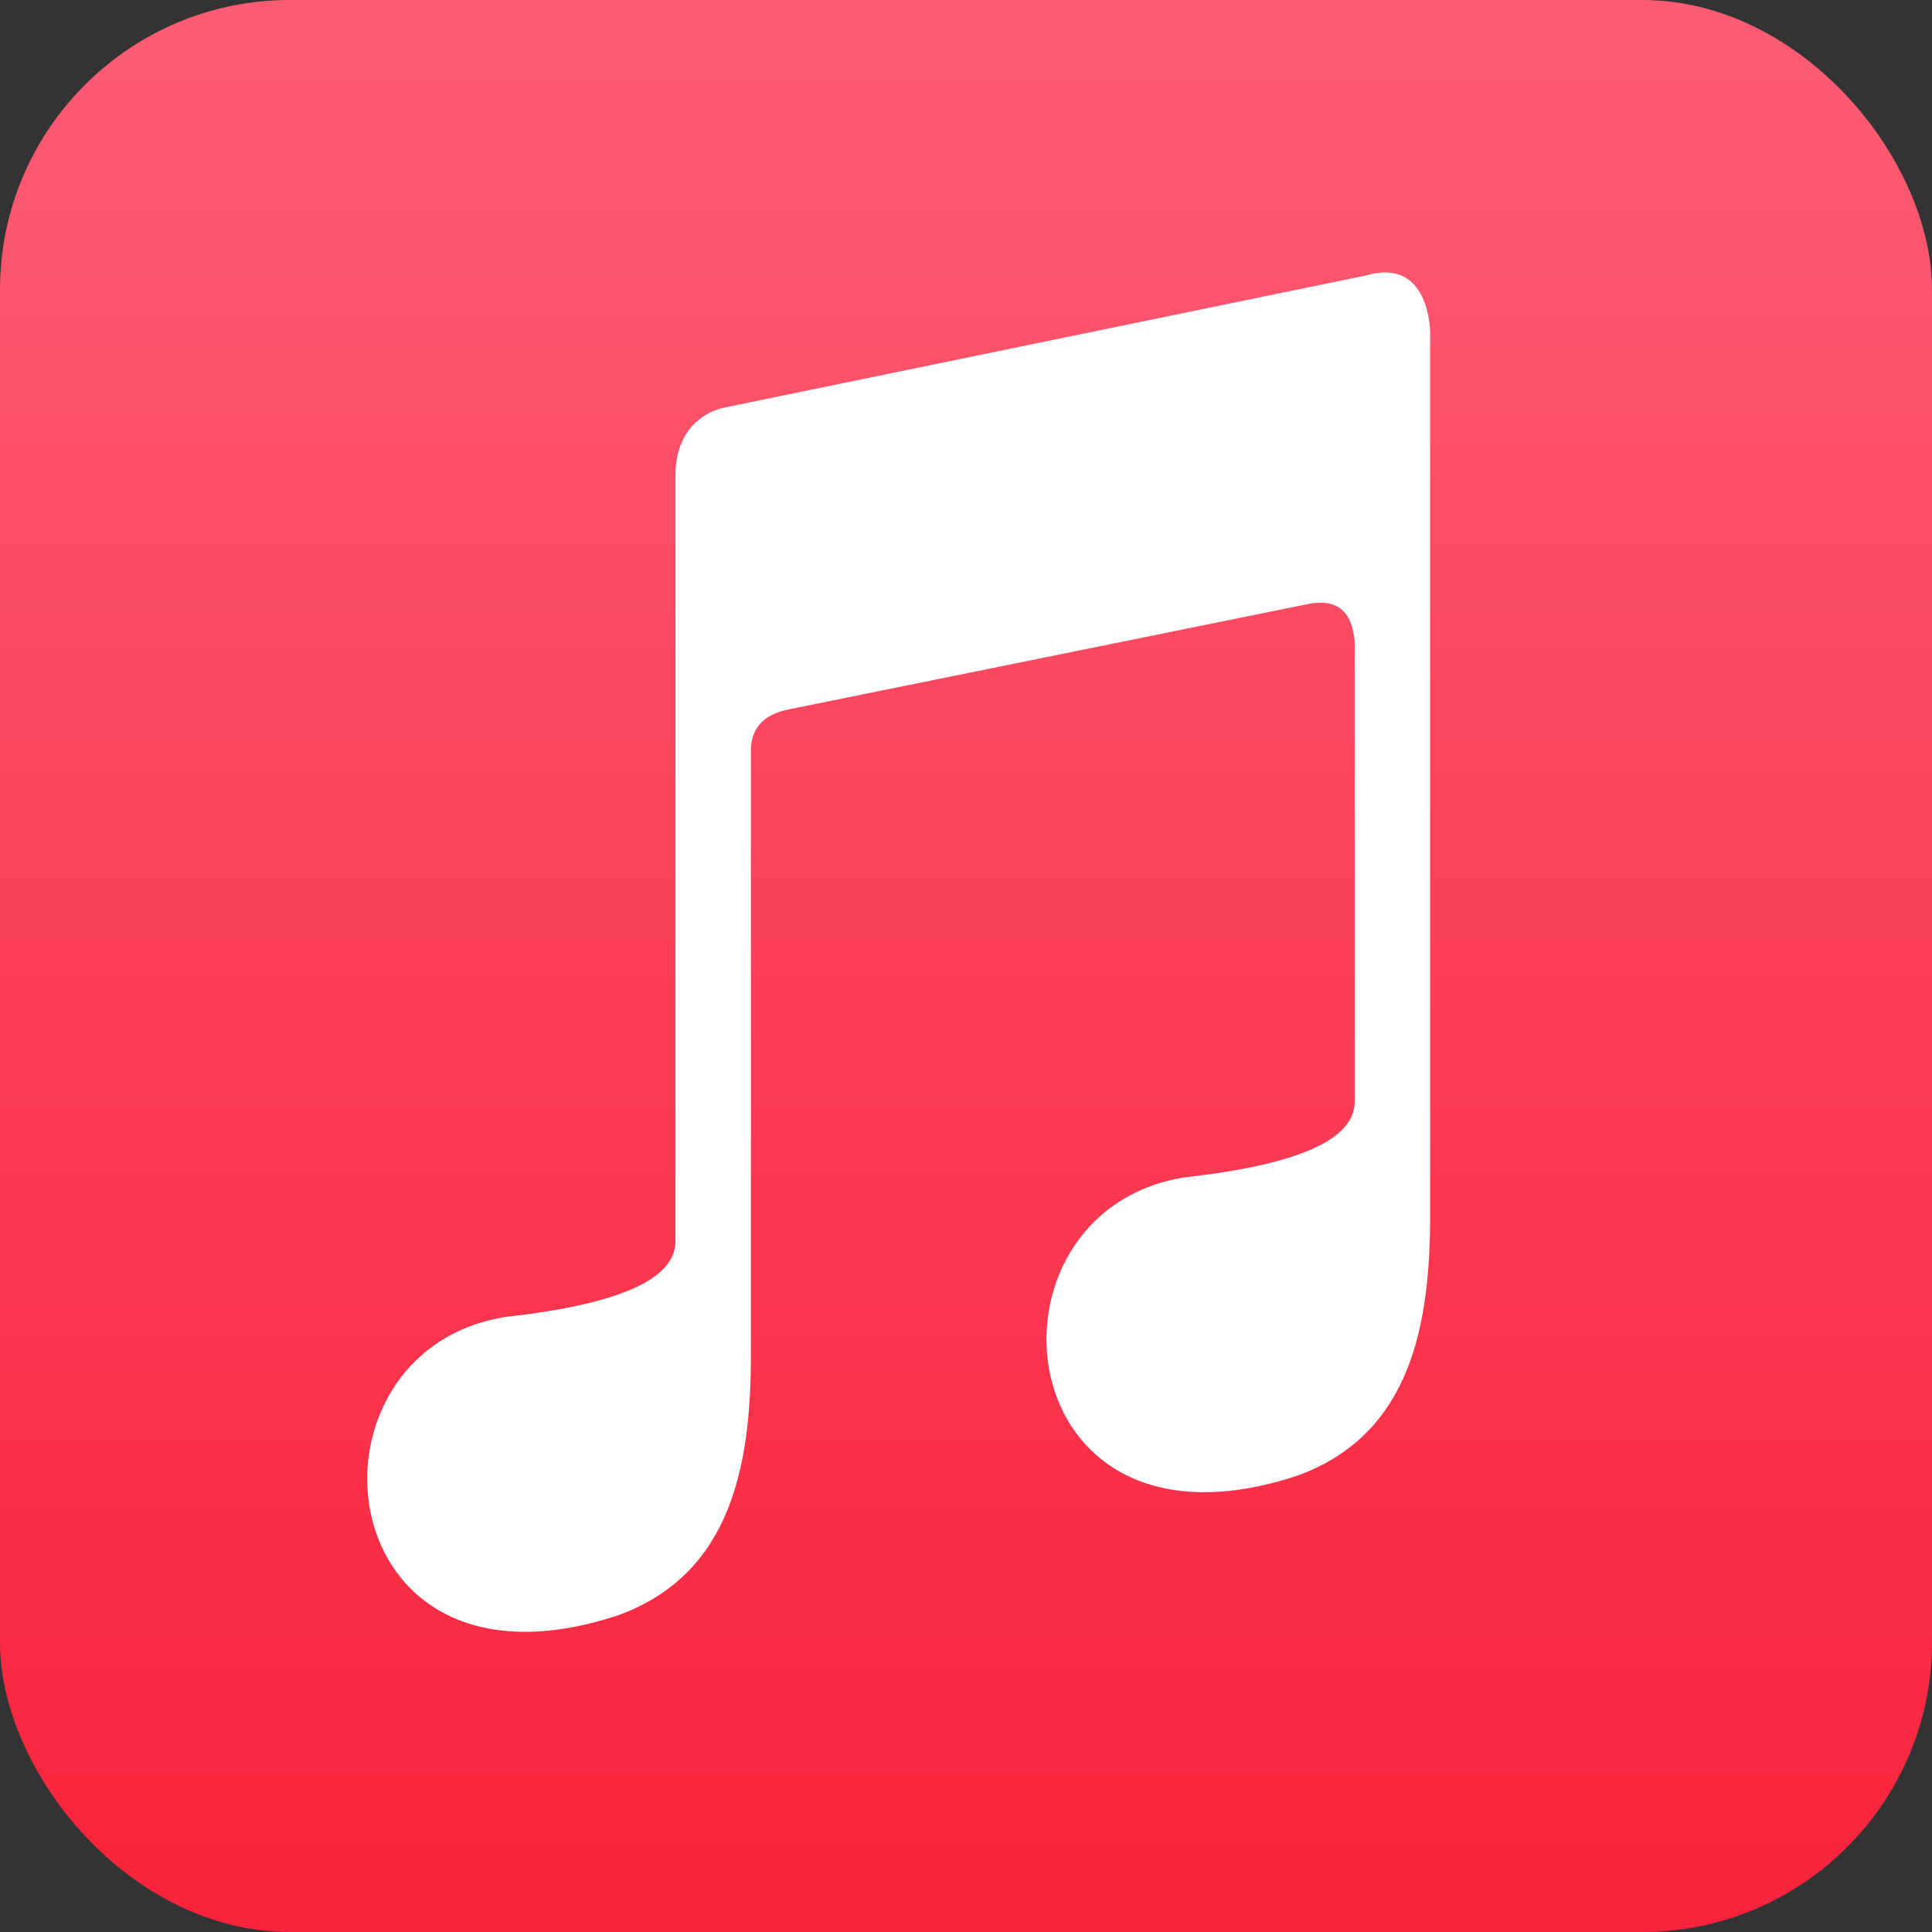 <svg viewBox="0 0 512 512" role="img" data-sanitized-aria-label="Apple Music" aria-label="Apple Music" xmlns="http://www.w3.org/2000/svg"><rect x="0" y="0" width="512" height="512" fill="#333333" stroke="none"/><rect fill="url(#g)" rx="15%" height="512" width="512"></rect><linearGradient y2=".02" x2=".5" y1=".99" x1=".5" id="g"><stop stop-color="#FA233B" offset="0"></stop><stop stop-color="#FB5C74" offset="1"></stop></linearGradient><path d="M199 359V199q0-9 10-11l138-28q11-2 12 10v122q0 15-45 20c-57 9-48 105 30 79 30-11 35-40 35-69V88s0-20-17-15l-170 35s-13 2-13 18v203q0 15-45 20c-57 9-48 105 30 79 30-11 35-40 35-69" fill="#ffffff"></path></svg>